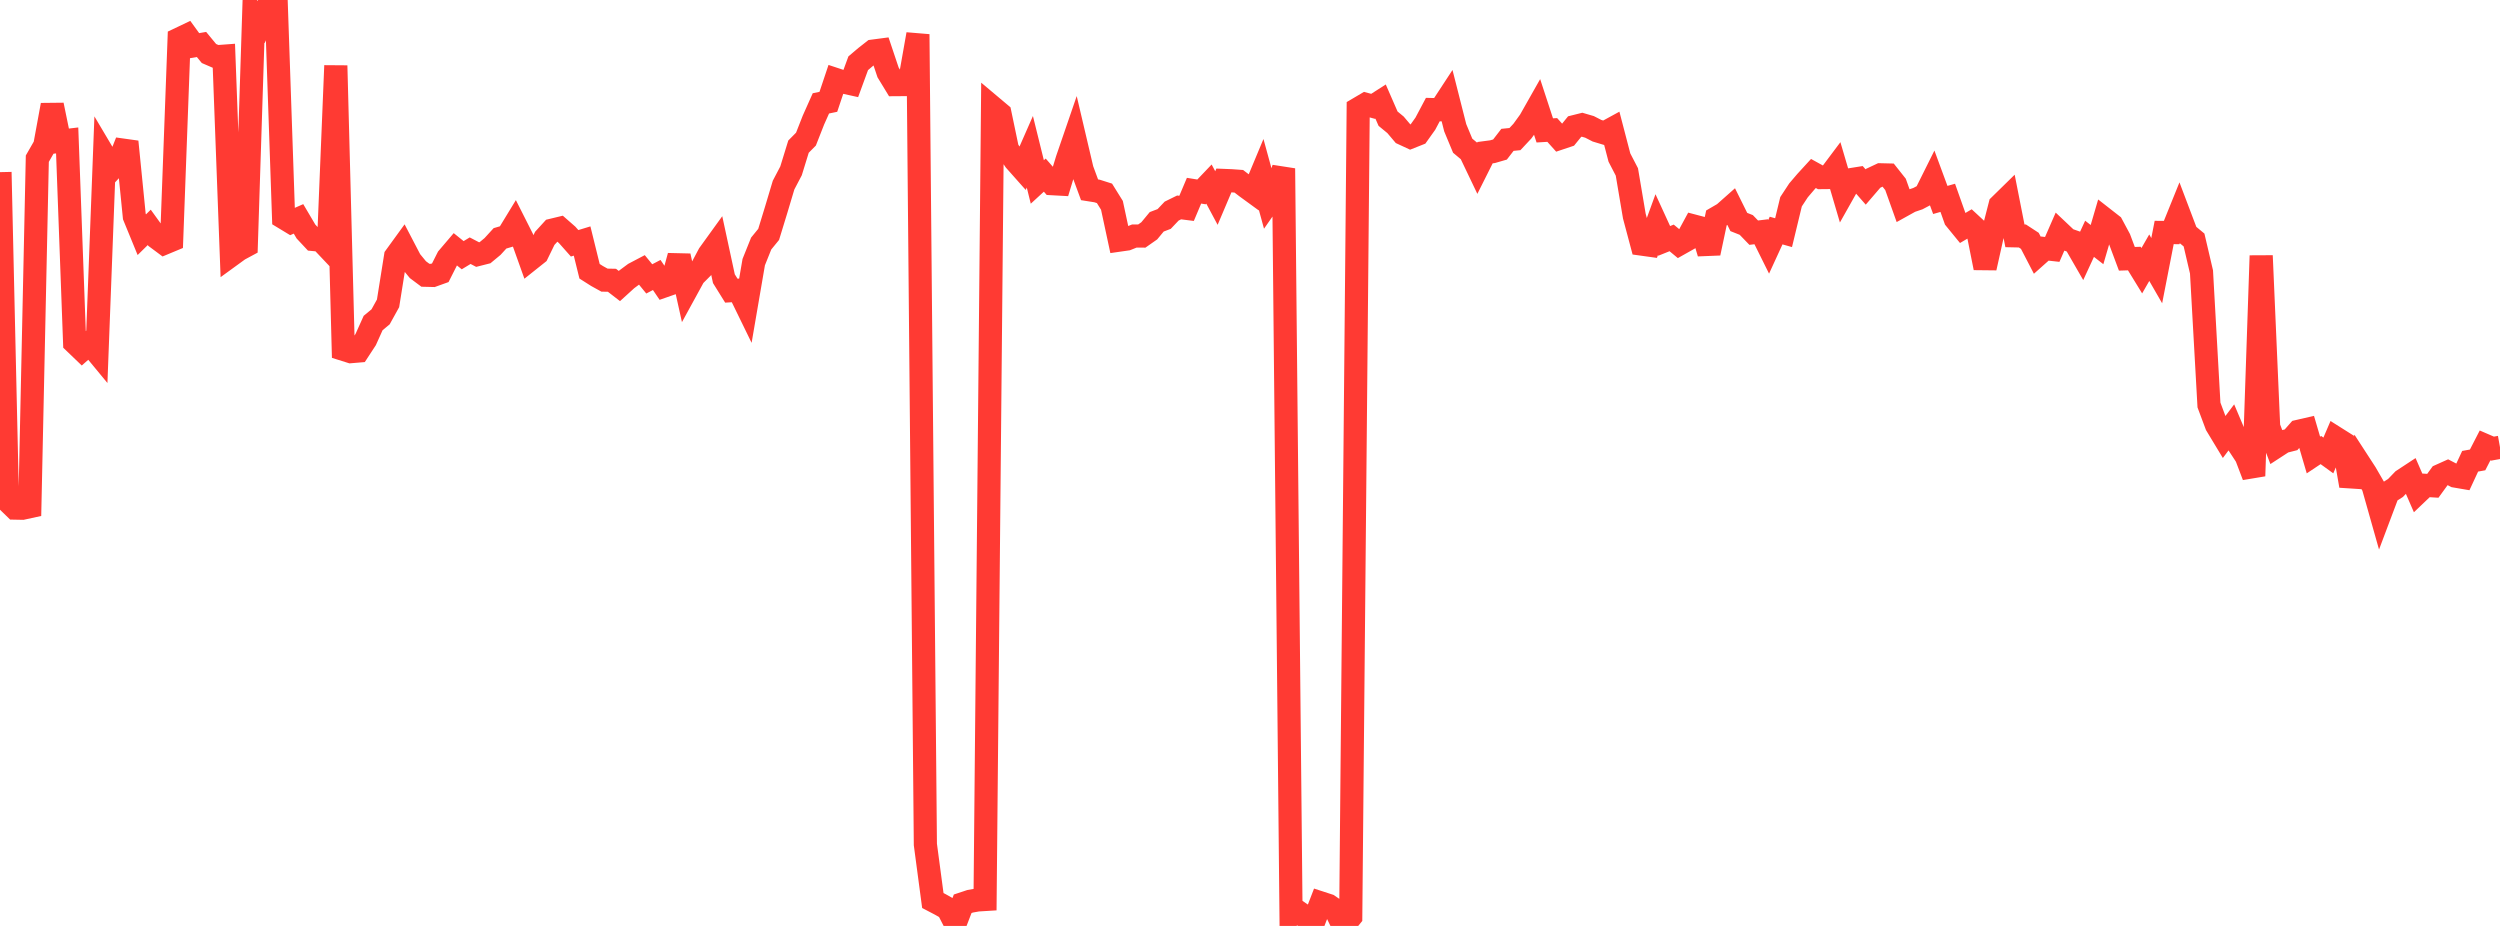 <?xml version="1.0" standalone="no"?>
<!DOCTYPE svg PUBLIC "-//W3C//DTD SVG 1.1//EN" "http://www.w3.org/Graphics/SVG/1.1/DTD/svg11.dtd">

<svg width="135" height="50" viewBox="0 0 135 50" preserveAspectRatio="none" 
  xmlns="http://www.w3.org/2000/svg"
  xmlns:xlink="http://www.w3.org/1999/xlink">


<polyline points="0.0, 9.296 0.403, 27.046 0.806, 27.437 1.209, 27.445 1.612, 27.357 2.015, 8.569 2.418, 7.866 2.821, 5.671 3.224, 7.631 3.627, 7.583 4.03, 18.501 4.433, 18.888 4.836, 18.532 5.239, 19.02 5.642, 8.428 6.045, 9.108 6.448, 8.671 6.851, 7.654 7.254, 11.691 7.657, 12.674 8.06, 12.278 8.463, 12.836 8.866, 13.136 9.269, 12.968 9.672, 2.107 10.075, 1.915 10.478, 2.471 10.881, 2.401 11.284, 2.89 11.687, 3.064 12.09, 3.034 12.493, 13.772 12.896, 13.479 13.299, 13.262 13.701, 0.743 14.104, 1.187 14.507, 0.25 14.91, 0.0 15.313, 11.753 15.716, 11.997 16.119, 11.819 16.522, 12.502 16.925, 12.933 17.328, 12.971 17.731, 13.397 18.134, 3.544 18.537, 18.862 18.94, 18.989 19.343, 18.955 19.746, 18.338 20.149, 17.443 20.552, 17.109 20.955, 16.381 21.358, 13.854 21.761, 13.299 22.164, 14.072 22.567, 14.562 22.97, 14.863 23.373, 14.873 23.776, 14.728 24.179, 13.93 24.582, 13.457 24.985, 13.781 25.388, 13.537 25.791, 13.747 26.194, 13.645 26.597, 13.311 27.0, 12.87 27.403, 12.752 27.806, 12.091 28.209, 12.889 28.612, 14.017 29.015, 13.696 29.418, 12.87 29.821, 12.428 30.224, 12.331 30.627, 12.684 31.03, 13.138 31.433, 13.015 31.836, 14.648 32.239, 14.904 32.642, 15.127 33.045, 15.135 33.448, 15.446 33.851, 15.079 34.254, 14.78 34.657, 14.568 35.06, 15.06 35.463, 14.849 35.866, 15.442 36.269, 15.301 36.672, 13.824 37.075, 15.638 37.478, 14.902 37.881, 14.497 38.284, 13.737 38.687, 13.179 39.09, 15.049 39.493, 15.696 39.896, 15.671 40.299, 16.497 40.701, 14.155 41.104, 13.151 41.507, 12.657 41.91, 11.342 42.313, 9.995 42.716, 9.227 43.119, 7.919 43.522, 7.512 43.925, 6.486 44.328, 5.582 44.731, 5.498 45.134, 4.295 45.537, 4.428 45.94, 4.517 46.343, 3.417 46.746, 3.075 47.149, 2.759 47.552, 2.706 47.955, 3.908 48.358, 4.57 48.761, 4.567 49.164, 4.126 49.567, 1.85 49.97, 45.602 50.373, 48.628 50.776, 48.839 51.179, 49.066 51.582, 49.851 51.985, 48.803 52.388, 48.669 52.791, 48.597 53.194, 48.572 53.597, 5.796 54.0, 6.135 54.403, 8.064 54.806, 8.659 55.209, 9.113 55.612, 8.196 56.015, 9.826 56.418, 9.456 56.821, 9.919 57.224, 9.941 57.627, 8.615 58.03, 7.441 58.433, 9.157 58.836, 10.249 59.239, 10.313 59.642, 10.441 60.045, 11.089 60.448, 12.965 60.851, 12.907 61.254, 12.746 61.657, 12.747 62.06, 12.465 62.463, 11.978 62.866, 11.824 63.269, 11.399 63.672, 11.201 64.075, 11.252 64.478, 10.298 64.881, 10.363 65.284, 9.94 65.687, 10.694 66.09, 9.744 66.493, 9.76 66.896, 9.789 67.299, 10.098 67.701, 10.391 68.104, 9.425 68.507, 10.898 68.91, 10.32 69.313, 9.095 69.716, 49.443 70.119, 49.256 70.522, 49.535 70.925, 49.805 71.328, 48.76 71.731, 48.891 72.134, 49.165 72.537, 50.0 72.94, 49.506 73.343, 5.871 73.746, 5.633 74.149, 5.743 74.552, 5.484 74.955, 6.408 75.358, 6.74 75.761, 7.216 76.164, 7.403 76.567, 7.243 76.97, 6.677 77.373, 5.917 77.776, 5.926 78.179, 5.311 78.582, 6.899 78.985, 7.868 79.388, 8.205 79.791, 9.048 80.194, 8.244 80.597, 8.191 81.0, 8.074 81.403, 7.552 81.806, 7.511 82.209, 7.081 82.612, 6.524 83.015, 5.812 83.418, 7.042 83.821, 7.018 84.224, 7.467 84.627, 7.332 85.03, 6.836 85.433, 6.735 85.836, 6.853 86.239, 7.06 86.642, 7.182 87.045, 6.962 87.448, 8.507 87.851, 9.284 88.254, 11.669 88.657, 13.182 89.06, 13.238 89.463, 12.131 89.866, 13.009 90.269, 12.847 90.672, 13.182 91.075, 12.955 91.478, 12.211 91.881, 12.317 92.284, 13.668 92.687, 11.766 93.09, 11.532 93.493, 11.175 93.896, 11.988 94.299, 12.148 94.701, 12.564 95.104, 12.515 95.507, 13.327 95.91, 12.45 96.313, 12.564 96.716, 10.894 97.119, 10.28 97.522, 9.808 97.925, 9.368 98.328, 9.59 98.731, 9.586 99.134, 9.049 99.537, 10.418 99.94, 9.702 100.343, 9.638 100.746, 10.098 101.149, 9.629 101.552, 9.439 101.955, 9.449 102.358, 9.957 102.761, 11.087 103.164, 10.863 103.567, 10.726 103.97, 10.513 104.373, 9.704 104.776, 10.797 105.179, 10.683 105.582, 11.819 105.985, 12.312 106.388, 12.075 106.791, 12.448 107.194, 14.465 107.597, 12.656 108.0, 11.085 108.403, 10.69 108.806, 12.734 109.209, 12.743 109.612, 13.006 110.015, 13.782 110.418, 13.423 110.821, 13.468 111.224, 12.545 111.627, 12.926 112.03, 13.068 112.433, 13.767 112.836, 12.895 113.239, 13.209 113.642, 11.831 114.045, 12.146 114.448, 12.897 114.851, 13.975 115.254, 13.962 115.657, 14.619 116.06, 13.916 116.463, 14.616 116.866, 12.554 117.269, 12.558 117.672, 11.562 118.075, 12.626 118.478, 12.96 118.881, 14.685 119.284, 21.87 119.687, 22.948 120.09, 23.616 120.493, 23.079 120.896, 24.03 121.299, 24.645 121.701, 25.701 122.104, 13.808 122.507, 23.053 122.91, 24.113 123.313, 23.851 123.716, 23.749 124.119, 23.291 124.522, 23.198 124.925, 24.571 125.328, 24.303 125.731, 24.595 126.134, 23.654 126.537, 23.908 126.94, 26.232 127.343, 24.933 127.746, 25.554 128.149, 26.251 128.552, 27.677 128.955, 26.607 129.358, 26.349 129.761, 25.931 130.164, 25.666 130.567, 26.592 130.97, 26.208 131.373, 26.233 131.776, 25.678 132.179, 25.497 132.582, 25.707 132.985, 25.776 133.388, 24.908 133.791, 24.835 134.194, 24.052 134.597, 24.226 135.0, 24.153" fill="none" stroke="#ff3a33" stroke-width="1.25"/>

</svg>